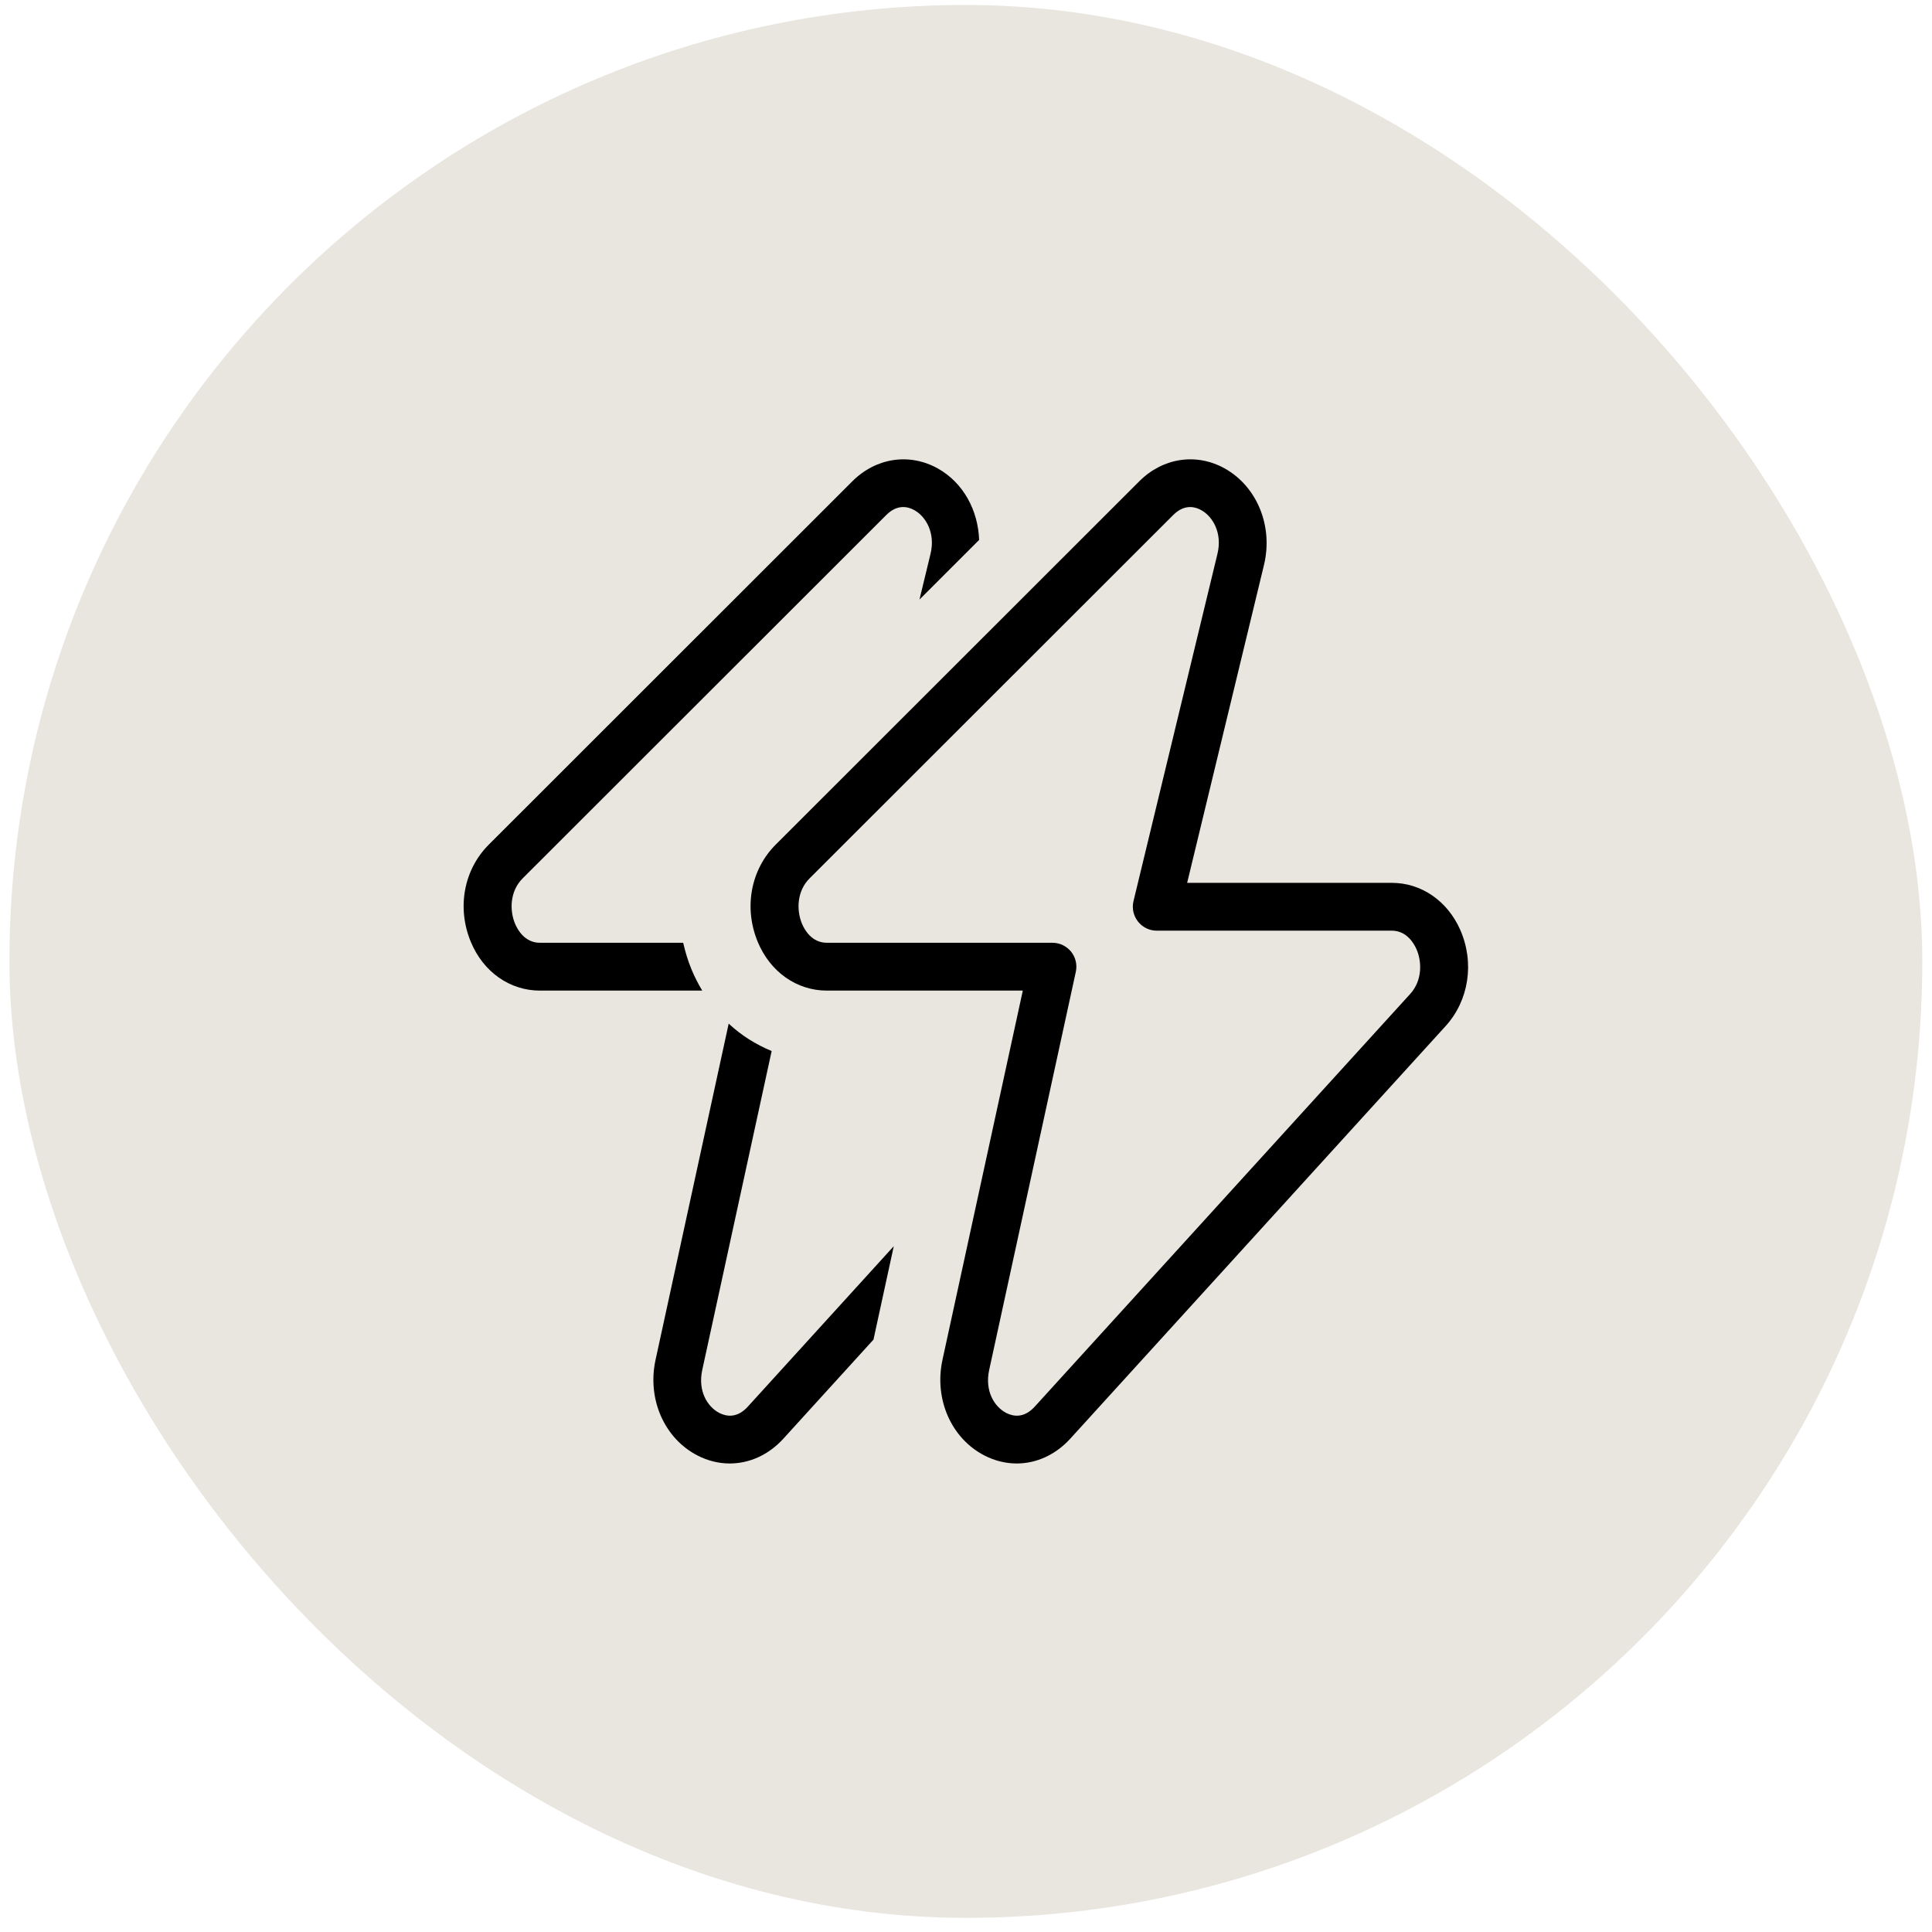 <svg xmlns="http://www.w3.org/2000/svg" fill="none" viewBox="0 0 101 101" height="101" width="101">
<rect fill="#E8E6DF" rx="50" height="100" width="100" y="0.26" x="0.493"></rect>
<path fill="black" d="M76.334 48.603C75.665 47.092 74.298 46.153 72.762 46.153H62.061L66.077 29.538C66.566 27.517 65.723 25.442 64.031 24.492C62.549 23.665 60.801 23.922 59.561 25.158L40.552 44.154C39.244 45.462 38.875 47.458 39.612 49.237C40.264 50.809 41.649 51.786 43.226 51.786H53.47L49.271 71.085C48.824 73.136 49.725 75.193 51.461 76.088C52.005 76.368 52.581 76.507 53.15 76.507C54.173 76.507 55.174 76.062 55.946 75.216L75.572 53.642C76.793 52.299 77.093 50.322 76.334 48.603ZM73.722 51.96L54.095 73.534C53.531 74.152 52.975 74.053 52.606 73.867C51.988 73.547 51.471 72.728 51.712 71.617L56.241 50.803C56.322 50.433 56.231 50.047 55.995 49.752C55.755 49.457 55.399 49.286 55.021 49.286H43.226C42.425 49.286 42.047 48.584 41.922 48.281C41.637 47.591 41.649 46.594 42.32 45.922L61.329 26.927C61.642 26.614 61.947 26.507 62.218 26.507C62.442 26.507 62.645 26.581 62.806 26.673C63.397 27.004 63.91 27.858 63.646 28.951L59.256 47.109C59.166 47.482 59.254 47.875 59.491 48.176C59.728 48.477 60.089 48.653 60.472 48.653H72.762C73.539 48.653 73.92 49.325 74.047 49.614C74.342 50.28 74.356 51.264 73.722 51.96ZM39.095 73.534L46.724 65.148L45.663 70.032L40.946 75.217C40.174 76.063 39.173 76.506 38.15 76.507C37.582 76.507 37.005 76.369 36.461 76.088C34.725 75.194 33.824 73.136 34.271 71.086L38.094 53.513C38.753 54.13 39.516 54.603 40.34 54.946L36.712 71.617C36.471 72.728 36.988 73.547 37.606 73.867C37.977 74.053 38.534 74.152 39.095 73.534ZM36.711 51.786H28.226C26.649 51.786 25.264 50.81 24.613 49.238C23.875 47.458 24.244 45.462 25.553 44.155L44.561 25.158C45.802 23.923 47.55 23.665 49.032 24.493C50.355 25.236 51.133 26.671 51.186 28.227L48.068 31.343L48.646 28.951C48.91 27.858 48.397 27.004 47.806 26.673C47.45 26.47 46.898 26.355 46.329 26.927L27.32 45.922C26.649 46.594 26.637 47.591 26.922 48.281C27.047 48.584 27.425 49.286 28.226 49.286H35.715C35.823 49.754 35.959 50.218 36.148 50.673C36.31 51.065 36.501 51.435 36.711 51.786Z"></path>
</svg>
